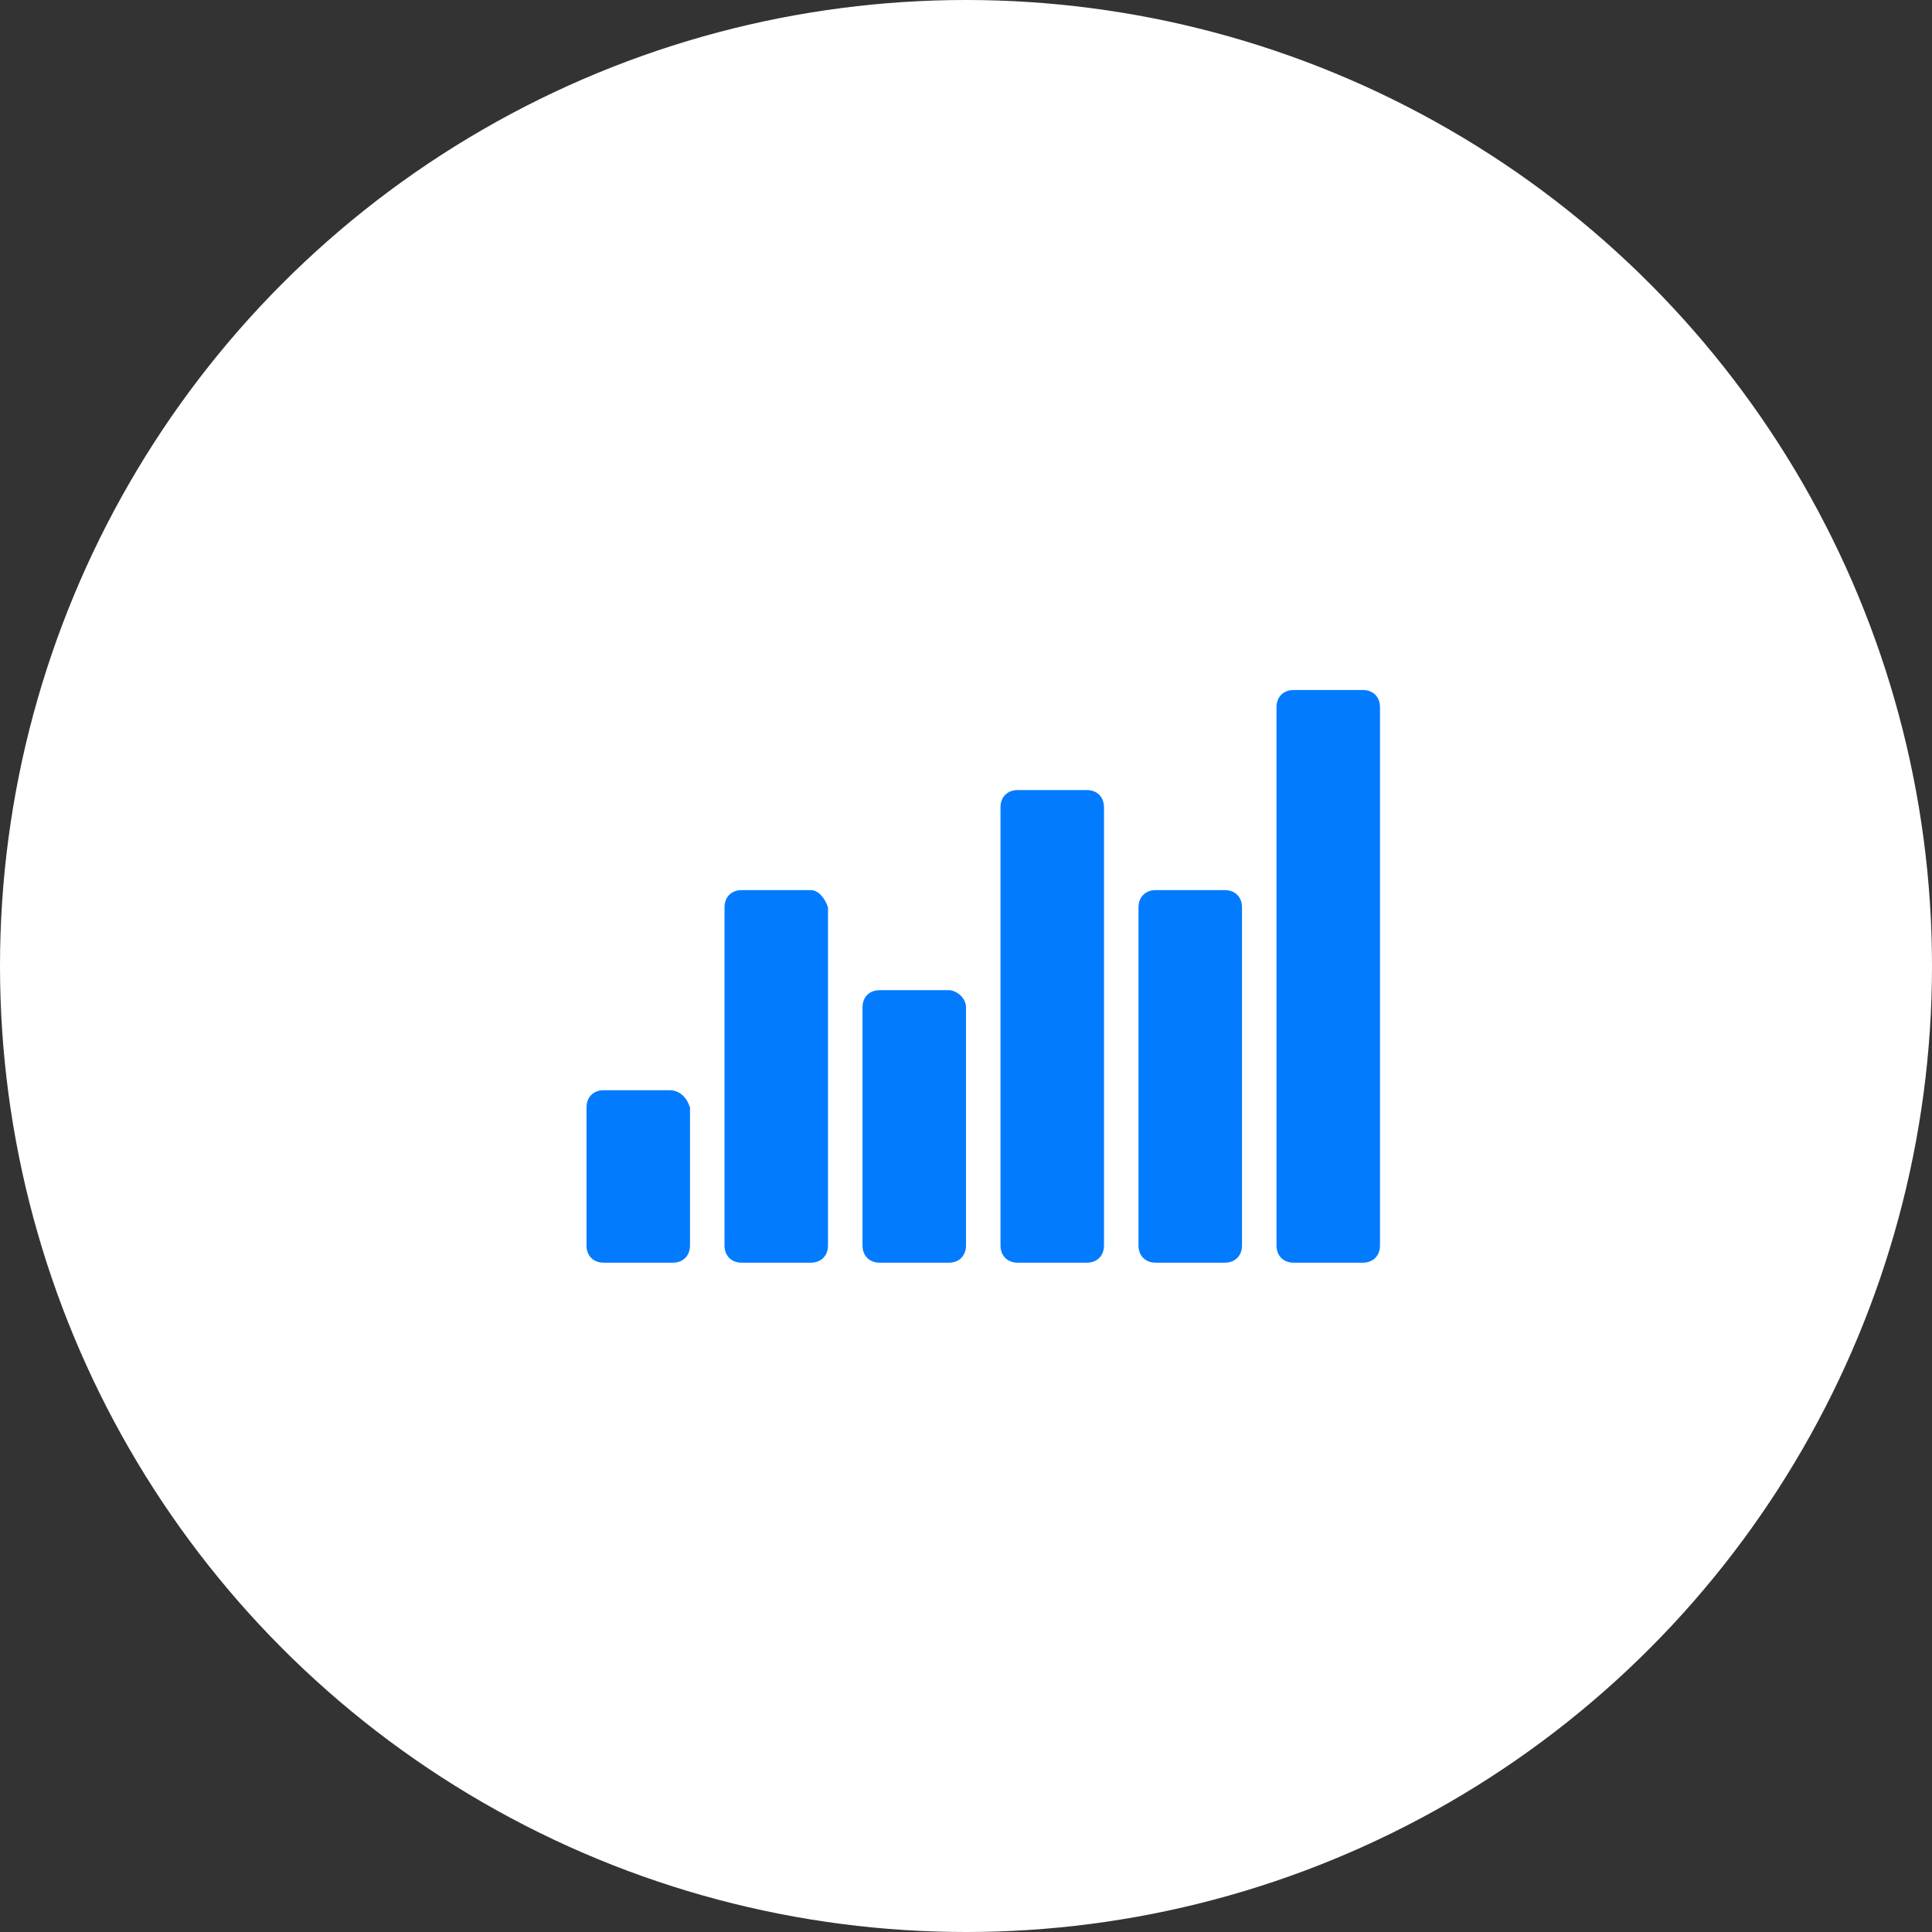 <?xml version="1.0" encoding="UTF-8"?> <svg xmlns="http://www.w3.org/2000/svg" width="70" height="70" viewBox="0 0 70 70" fill="none"><rect x="0" y="0" width="70" height="70" fill="#333333" stroke="none"/> <circle cx="35" cy="35" r="35" fill="white"></circle> <path d="M24.25 39.5H21.875C21.5 39.5 21.25 39.75 21.25 40.125V45.125C21.25 45.5 21.5 45.75 21.875 45.75H24.375C24.75 45.75 25 45.5 25 45.125V40.125C24.875 39.75 24.625 39.5 24.25 39.5Z" fill="#037BFF"></path> <path d="M29.375 32.25H26.875C26.5 32.25 26.25 32.5 26.25 32.875V45.125C26.25 45.5 26.5 45.75 26.875 45.75H29.375C29.75 45.75 30 45.5 30 45.125V32.875C29.875 32.5 29.625 32.25 29.375 32.25Z" fill="#037BFF"></path> <path d="M34.375 35.875H31.875C31.5 35.875 31.25 36.125 31.25 36.5V45.125C31.25 45.5 31.5 45.75 31.875 45.75H34.375C34.75 45.75 35 45.5 35 45.125V36.5C35 36.125 34.625 35.875 34.375 35.875Z" fill="#037BFF"></path> <path d="M39.375 28.625H36.875C36.5 28.625 36.25 28.875 36.25 29.25V45.125C36.25 45.5 36.5 45.75 36.875 45.75H39.375C39.75 45.75 40 45.5 40 45.125V29.25C40 28.875 39.75 28.625 39.375 28.625Z" fill="#037BFF"></path> <path d="M44.375 32.25H41.875C41.5 32.25 41.25 32.5 41.25 32.875V45.125C41.25 45.5 41.5 45.75 41.875 45.75H44.375C44.75 45.75 45 45.5 45 45.125V32.875C45 32.5 44.75 32.25 44.375 32.25Z" fill="#037BFF"></path> <path d="M49.375 25H46.875C46.5 25 46.25 25.25 46.25 25.625V45.125C46.25 45.5 46.5 45.75 46.875 45.75H49.375C49.75 45.75 50 45.5 50 45.125V25.625C50 25.25 49.75 25 49.375 25Z" fill="#037BFF"></path> </svg> 